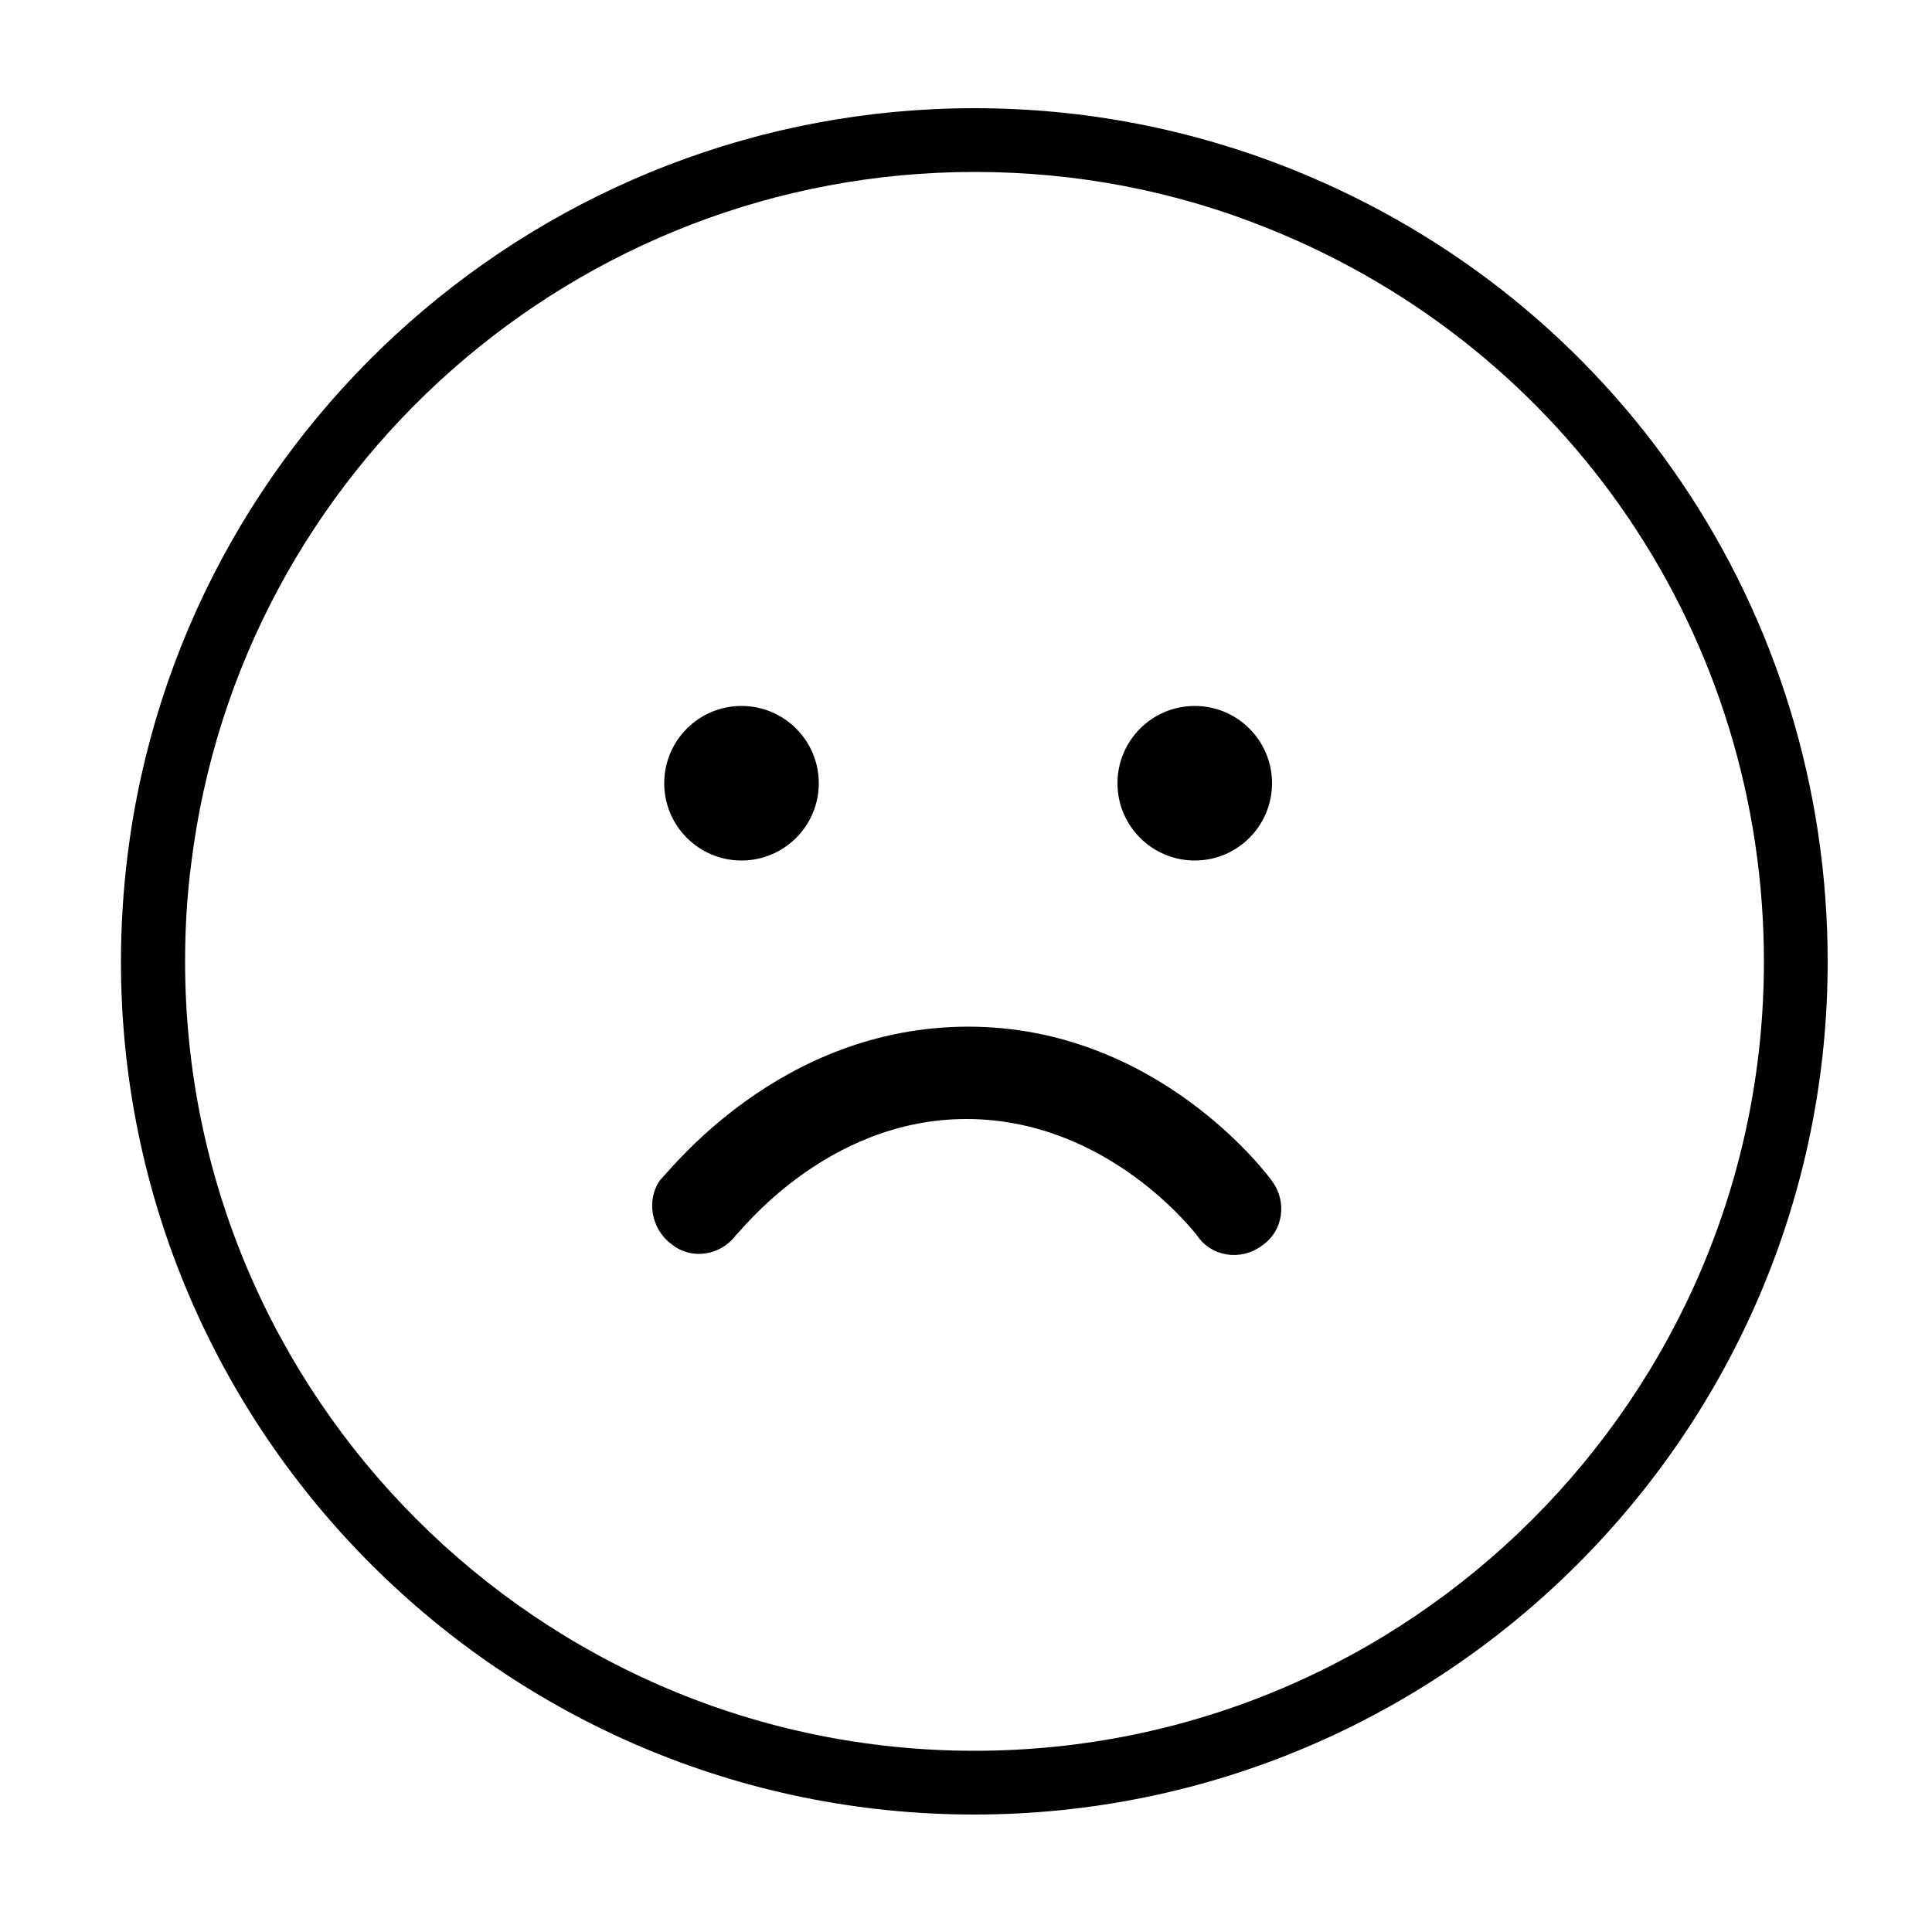 <?xml version="1.0" encoding="utf-8"?>
<!-- Generator: Adobe Illustrator 21.0.0, SVG Export Plug-In . SVG Version: 6.00 Build 0)  -->
<svg version="1.1" id="Layer_1" xmlns="http://www.w3.org/2000/svg" xmlns:xlink="http://www.w3.org/1999/xlink" x="0px" y="0px"
	 viewBox="0 0 500 500" style="enable-background:new 0 0 500 500;" xml:space="preserve">
<style type="text/css">
	.st0{fill:#010101;}
</style>
<g>
	<path class="st0" d="M334.6,43.9C308.4,33.4,280.7,28,252.2,28C140.9,28,46.7,111.2,33,221.4c-1.1,9-1.7,18.2-1.7,27.4
		c0,121.8,99.1,220.8,220.8,220.8S473,370.6,473,248.9C473,158.2,418.7,77.7,334.6,43.9z M252.2,453.1
		c-112.6,0-204.3-91.6-204.3-204.3c0-8.5,0.5-17.1,1.6-25.4c12.6-102,99.8-178.9,202.7-178.9c26.4,0,52,4.9,76.2,14.7
		C406.2,90.5,456.5,165,456.5,248.9C456.5,361.5,364.8,453.1,252.2,453.1z"/>
	<g>
		<g>
			<path class="st0" d="M250.6,265.7c49.1,0,77.7,38.6,78.7,40.1c3.8,5.2,2.9,12.9-2.9,16.7c-5.2,3.8-12.9,2.9-16.7-2.9
				c-0.5-0.5-22.9-30-59.6-30s-59.1,30-59.6,30c-3.8,5.2-11.4,6.7-16.7,2.4c-5.2-3.8-6.7-11.4-2.9-16.7
				C172.8,303.8,201.4,265.7,250.6,265.7z"/>
		</g>
		<circle class="st0" cx="191.9" cy="202.7" r="20"/>
		<circle class="st0" cx="309.2" cy="202.7" r="20"/>
	</g>
</g>
</svg>
